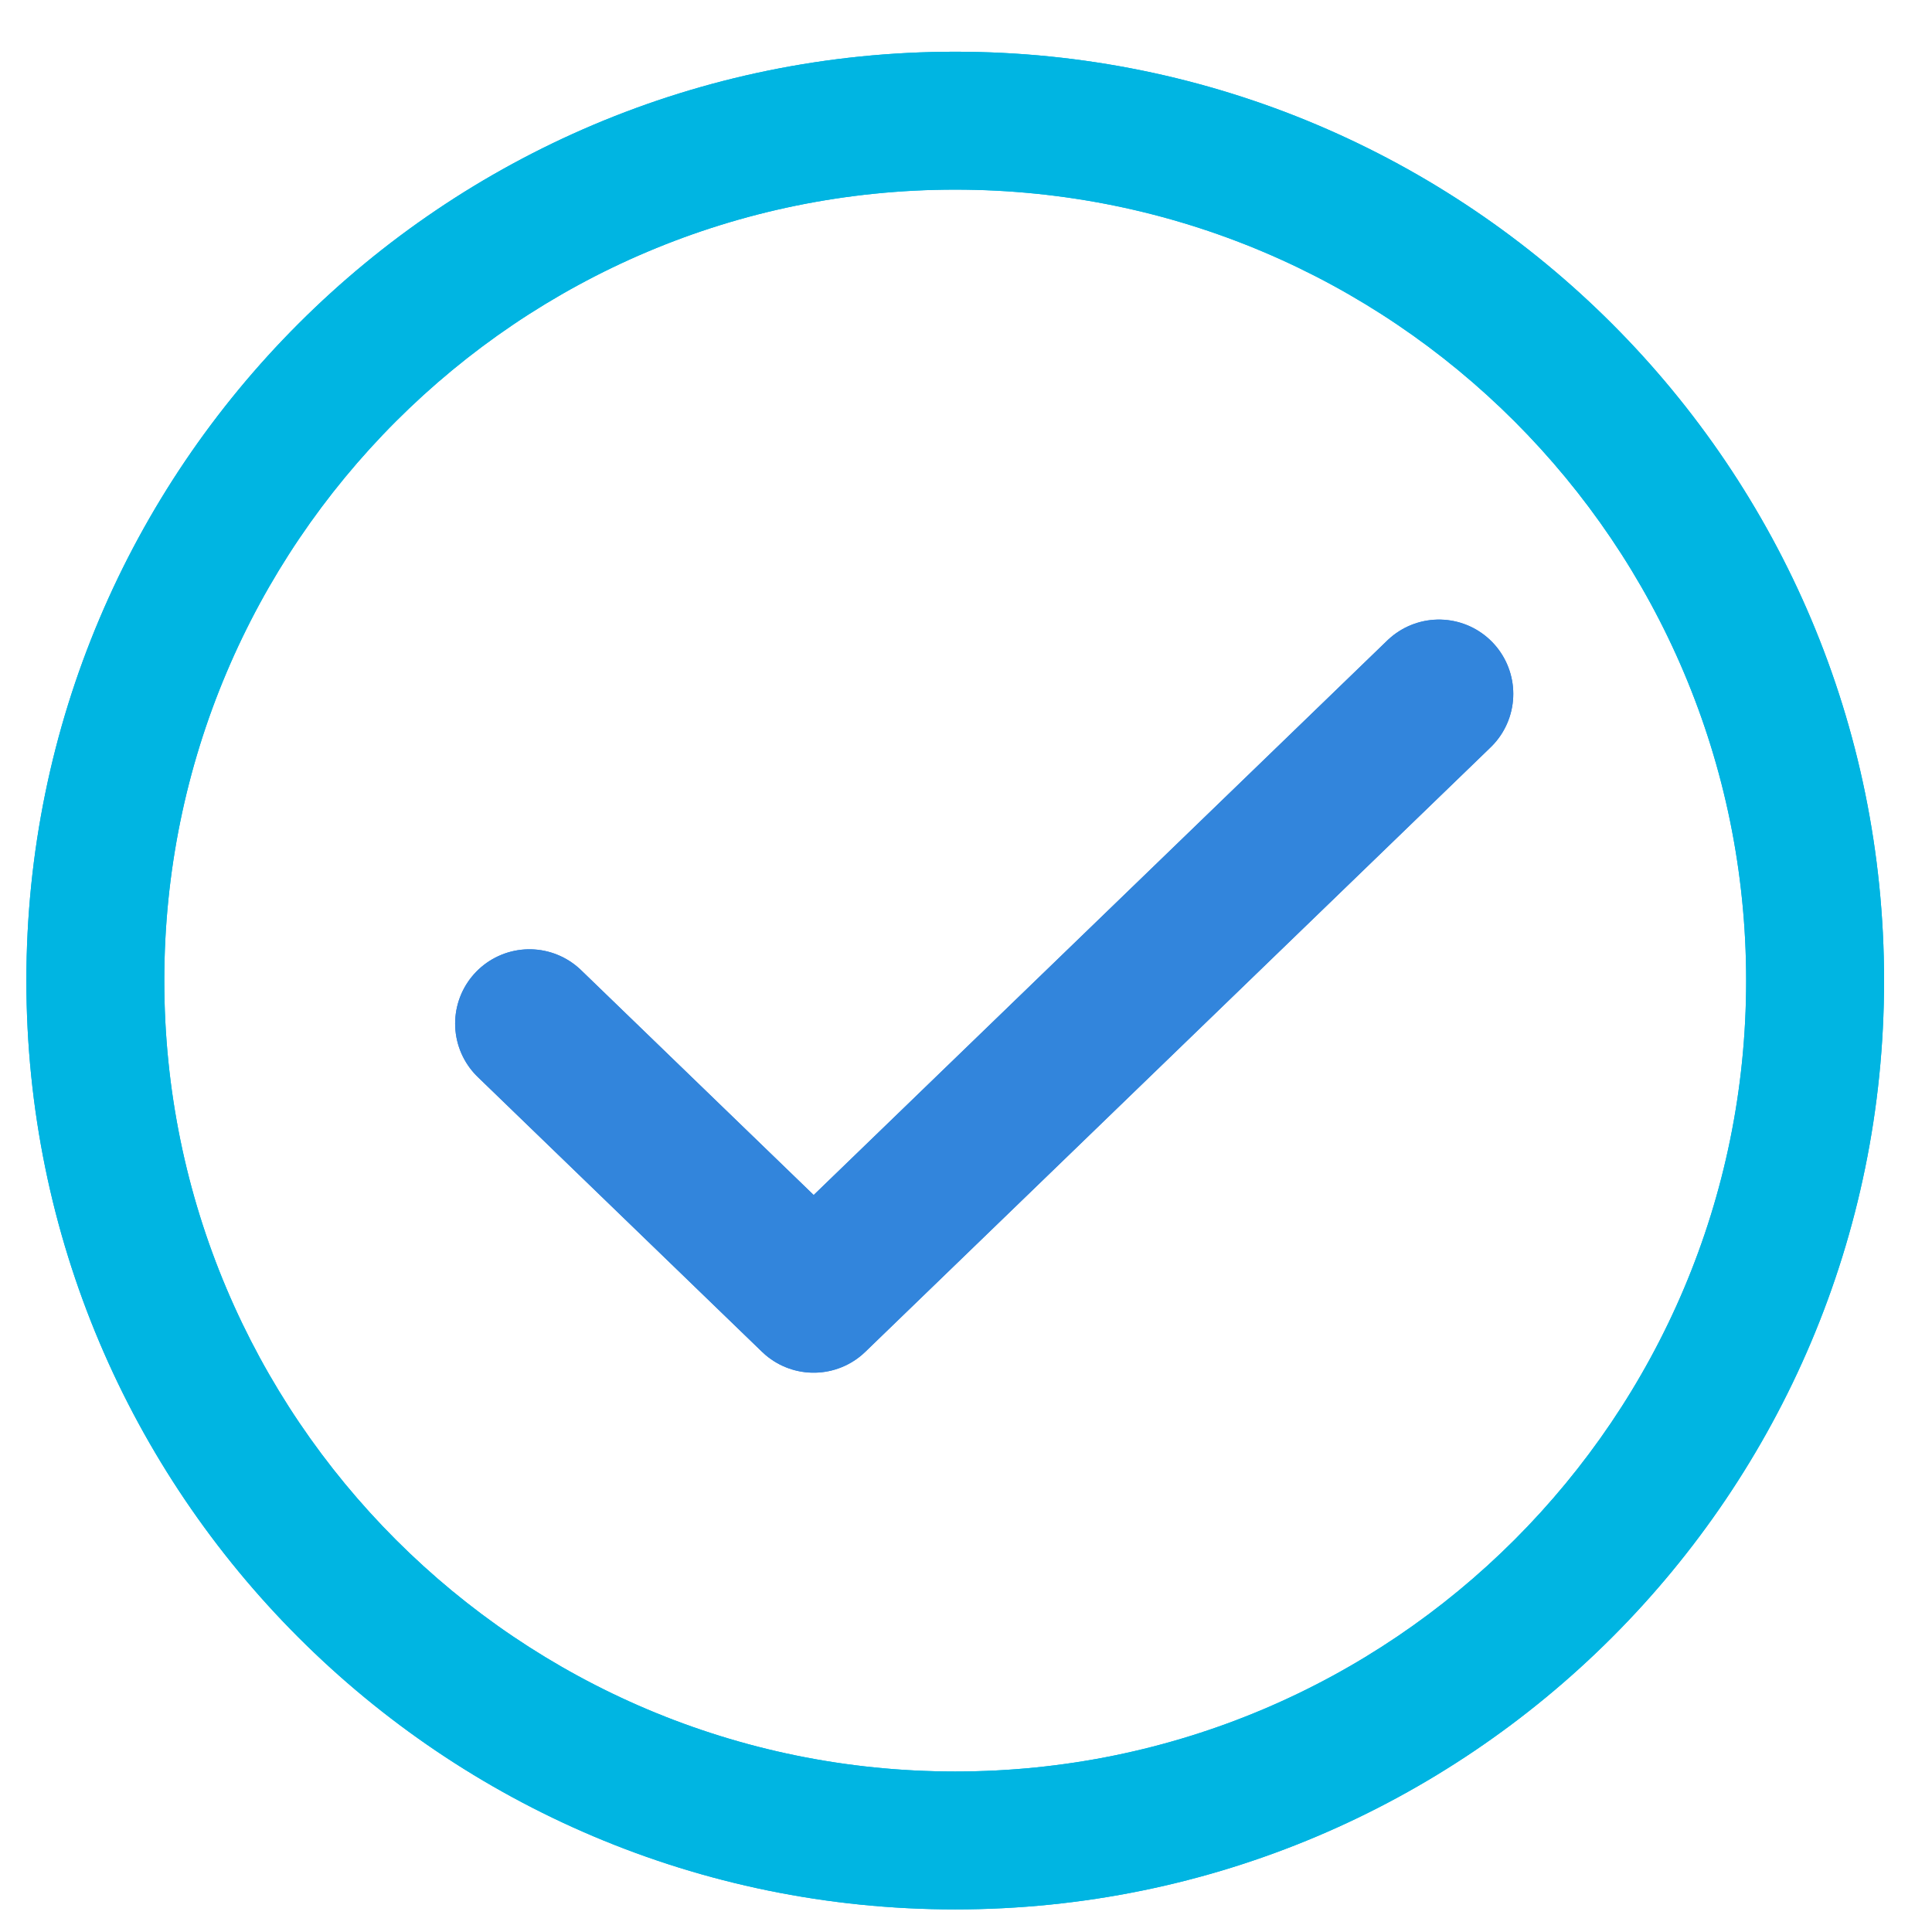<?xml version="1.0" encoding="UTF-8"?> <svg xmlns="http://www.w3.org/2000/svg" width="26" height="26" viewBox="0 0 26 26" fill="none"><path d="M25.355 13.196C25.355 20.1 19.759 25.696 12.855 25.696C5.951 25.696 0.355 20.1 0.355 13.196C0.355 6.292 5.951 0.696 12.855 0.696C19.759 0.696 25.355 6.292 25.355 13.196ZM2.211 13.196C2.211 19.075 6.977 23.84 12.855 23.84C18.733 23.84 23.499 19.075 23.499 13.196C23.499 7.318 18.733 2.552 12.855 2.552C6.977 2.552 2.211 7.318 2.211 13.196Z" fill="#00B5E2"></path><path d="M25.355 13.196C25.355 20.1 19.759 25.696 12.855 25.696C5.951 25.696 0.355 20.1 0.355 13.196C0.355 6.292 5.951 0.696 12.855 0.696C19.759 0.696 25.355 6.292 25.355 13.196ZM2.211 13.196C2.211 19.075 6.977 23.84 12.855 23.84C18.733 23.84 23.499 19.075 23.499 13.196C23.499 7.318 18.733 2.552 12.855 2.552C6.977 2.552 2.211 7.318 2.211 13.196Z" fill="#00B5E2"></path><path d="M19.365 9.338L10.95 17.473L7.125 13.775" stroke="#3285DC" stroke-width="2" stroke-linecap="round" stroke-linejoin="round"></path><path d="M19.365 9.338L10.95 17.473L7.125 13.775" stroke="#3285DC" stroke-width="2" stroke-linecap="round" stroke-linejoin="round"></path></svg> 